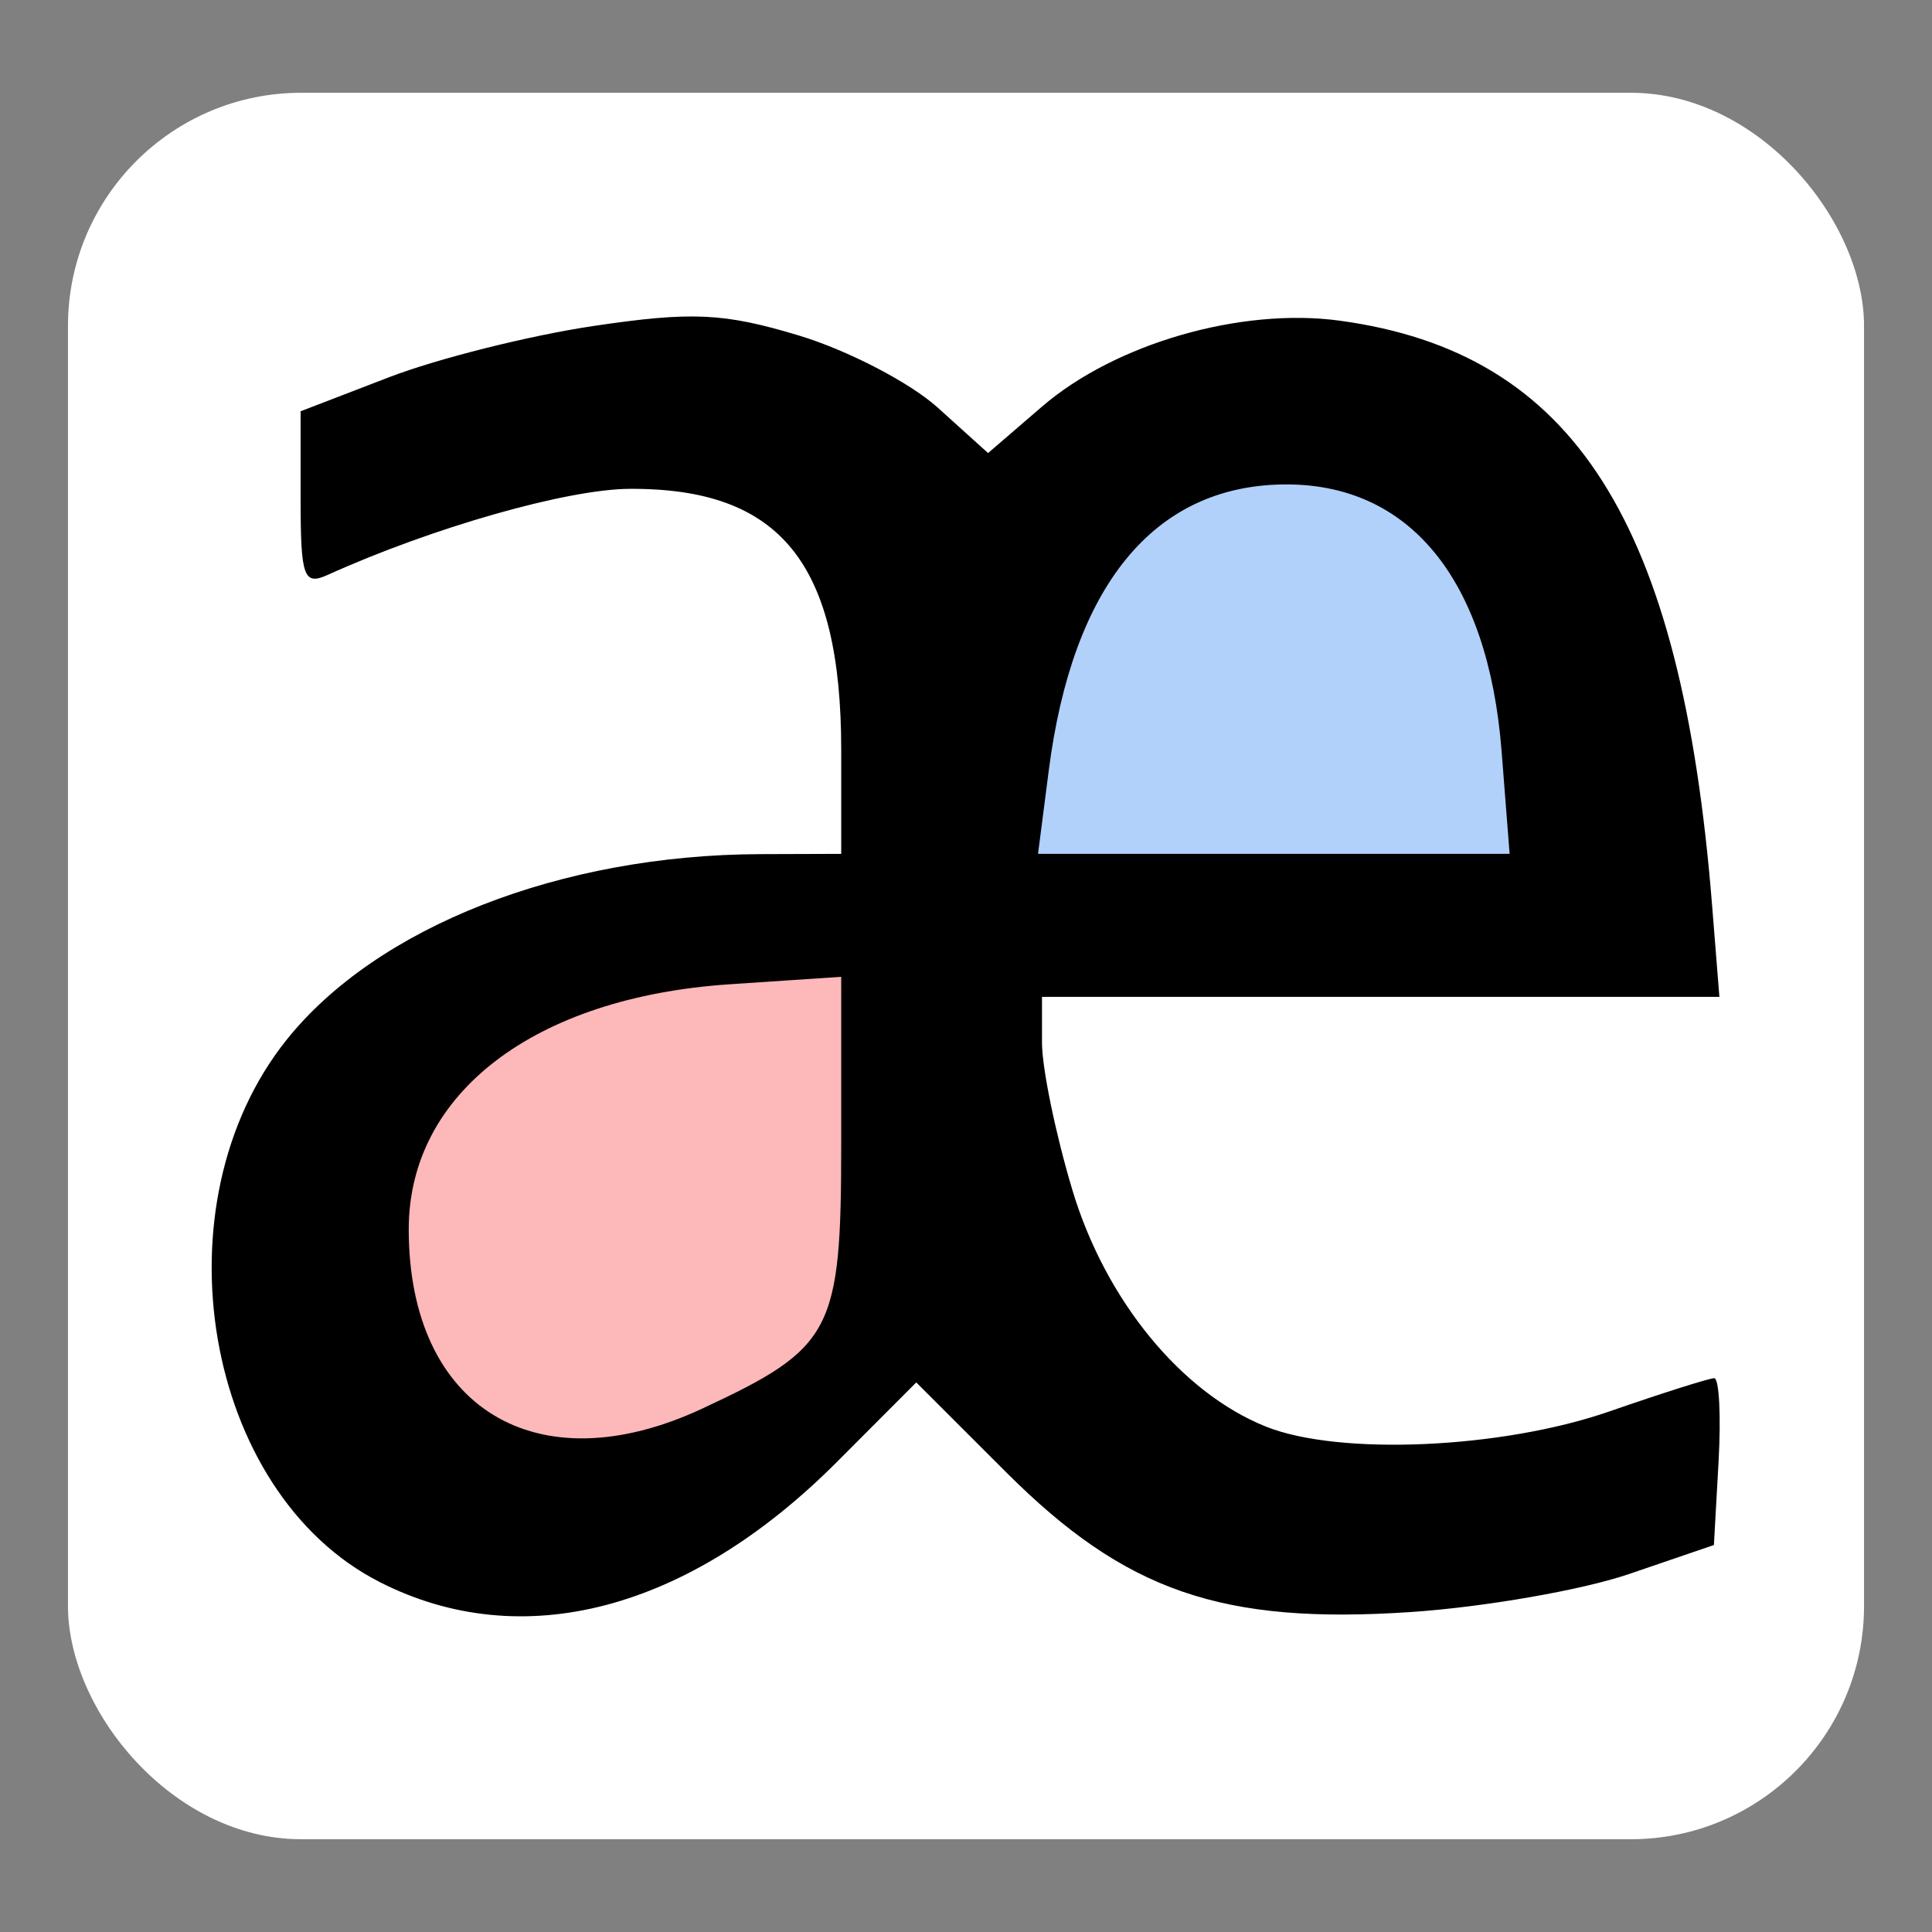 <?xml version="1.0" encoding="UTF-8" standalone="no"?>
<!-- Created with Inkscape (http://www.inkscape.org/) -->

<svg
   version="1.1"
   id="svg62"
   width="192"
   height="192"
   viewBox="0 0 192 192"
   sodipodi:docname="ic_launcher.png"
   inkscape:export-filename="ic_launcher.svg"
   inkscape:export-xdpi="96"
   inkscape:export-ydpi="96"
   xmlns:inkscape="http://www.inkscape.org/namespaces/inkscape"
   xmlns:sodipodi="http://sodipodi.sourceforge.net/DTD/sodipodi-0.dtd"
   xmlns="http://www.w3.org/2000/svg"
   xmlns:svg="http://www.w3.org/2000/svg">
  <rect x="0" y="0" width="192" height="192" fill="#808080" stroke="none"/>
  <defs
     id="defs66" />
  <sodipodi:namedview
     id="namedview64"
     pagecolor="#ffffff"
     bordercolor="#000000"
     borderopacity="0.25"
     inkscape:showpageshadow="2"
     inkscape:pageopacity="0.0"
     inkscape:pagecheckerboard="0"
     inkscape:deskcolor="#d1d1d1"
     showgrid="false" />
  <g
     inkscape:groupmode="layer"
     inkscape:label="Image"
     id="g68">
    <rect
       style="fill:#ffffff;fill-opacity:1;stroke:#000000;stroke-width:0;stroke-dasharray:none"
       id="rect1936"
       width="178.491"
       height="173.56"
       x="6.755"
       y="9.22"
       ry="23.174" />
    <g
       id="g1882"
       transform="matrix(1.535,0,0,1.579,-54.646,-51.096)">
      <path
         style="fill:#fdb8b9;fill-opacity:1;stroke:#000000;stroke-width:0;stroke-dasharray:none"
         d="m 90.725,90.231 -27.119,4.438 -5.424,18.244 8.875,13.806 17.75,-2.465 12.82,-13.806 z"
         id="path1735" />
      <path
         style="fill:#b1d1fb;fill-opacity:1;stroke:#000000;stroke-width:0;stroke-dasharray:none"
         d="m 98.614,87.273 3.451,-22.188 23.174,-7.889 10.848,11.341 2.958,21.695 z"
         id="path1737" />
      <path
         style="fill:#000000"
         d="m 60.183,131.931 c -11.379,-5.632 -14.575,-23.759 -6.019,-34.139 5.857,-7.106 17.739,-11.632 30.648,-11.675 l 5.25,-0.017 v -6.532 c 0,-11.768 -3.938,-16.495 -13.7,-16.442 -4.06,0.022 -12.766,2.435 -19.55,5.418 -1.549,0.681 -1.75,0.133 -1.75,-4.765 v -5.535 l 5.726,-2.142 c 3.149,-1.178 9.112,-2.631 13.25,-3.228 6.35,-0.916 8.42,-0.823 13.269,0.597 3.16,0.925 7.212,2.97 9.004,4.543 l 3.258,2.861 3.496,-2.927 c 4.742,-3.97 12.885,-6.253 19.278,-5.405 15.162,2.011 22.118,12.634 24.102,36.807 l 0.472,5.75 h -21.928 -21.928 v 2.895 c 0,1.592 0.885,5.762 1.968,9.266 2.137,6.919 7.051,12.756 12.532,14.887 4.745,1.844 15.263,1.394 22.218,-0.951 3.42,-1.153 6.481,-2.096 6.802,-2.096 0.321,0 0.448,2.362 0.282,5.25 l -0.302,5.25 -5.5,1.827 c -3.025,1.005 -9.372,2.08 -14.105,2.389 -12.254,0.799 -18.494,-1.294 -26.215,-8.796 l -5.82,-5.654 -5.147,5.014 c -9.612,9.363 -20.381,12.111 -29.592,7.551 z m 20.879,-10.915 c 8.463,-3.837 9,-4.835 9,-16.722 V 93.837 l -7.25,0.473 c -12.619,0.824 -20.75,6.865 -20.75,15.416 0,11.241 8.269,16.155 19,11.29 z M 132.817,79.646 c -0.871,-10.852 -5.992,-16.92 -14.175,-16.796 -8.351,0.126 -13.605,6.371 -15.143,18 l -0.695,5.25 h 15.266 15.266 z"
         id="path373" />
    </g>
  </g>
</svg>
